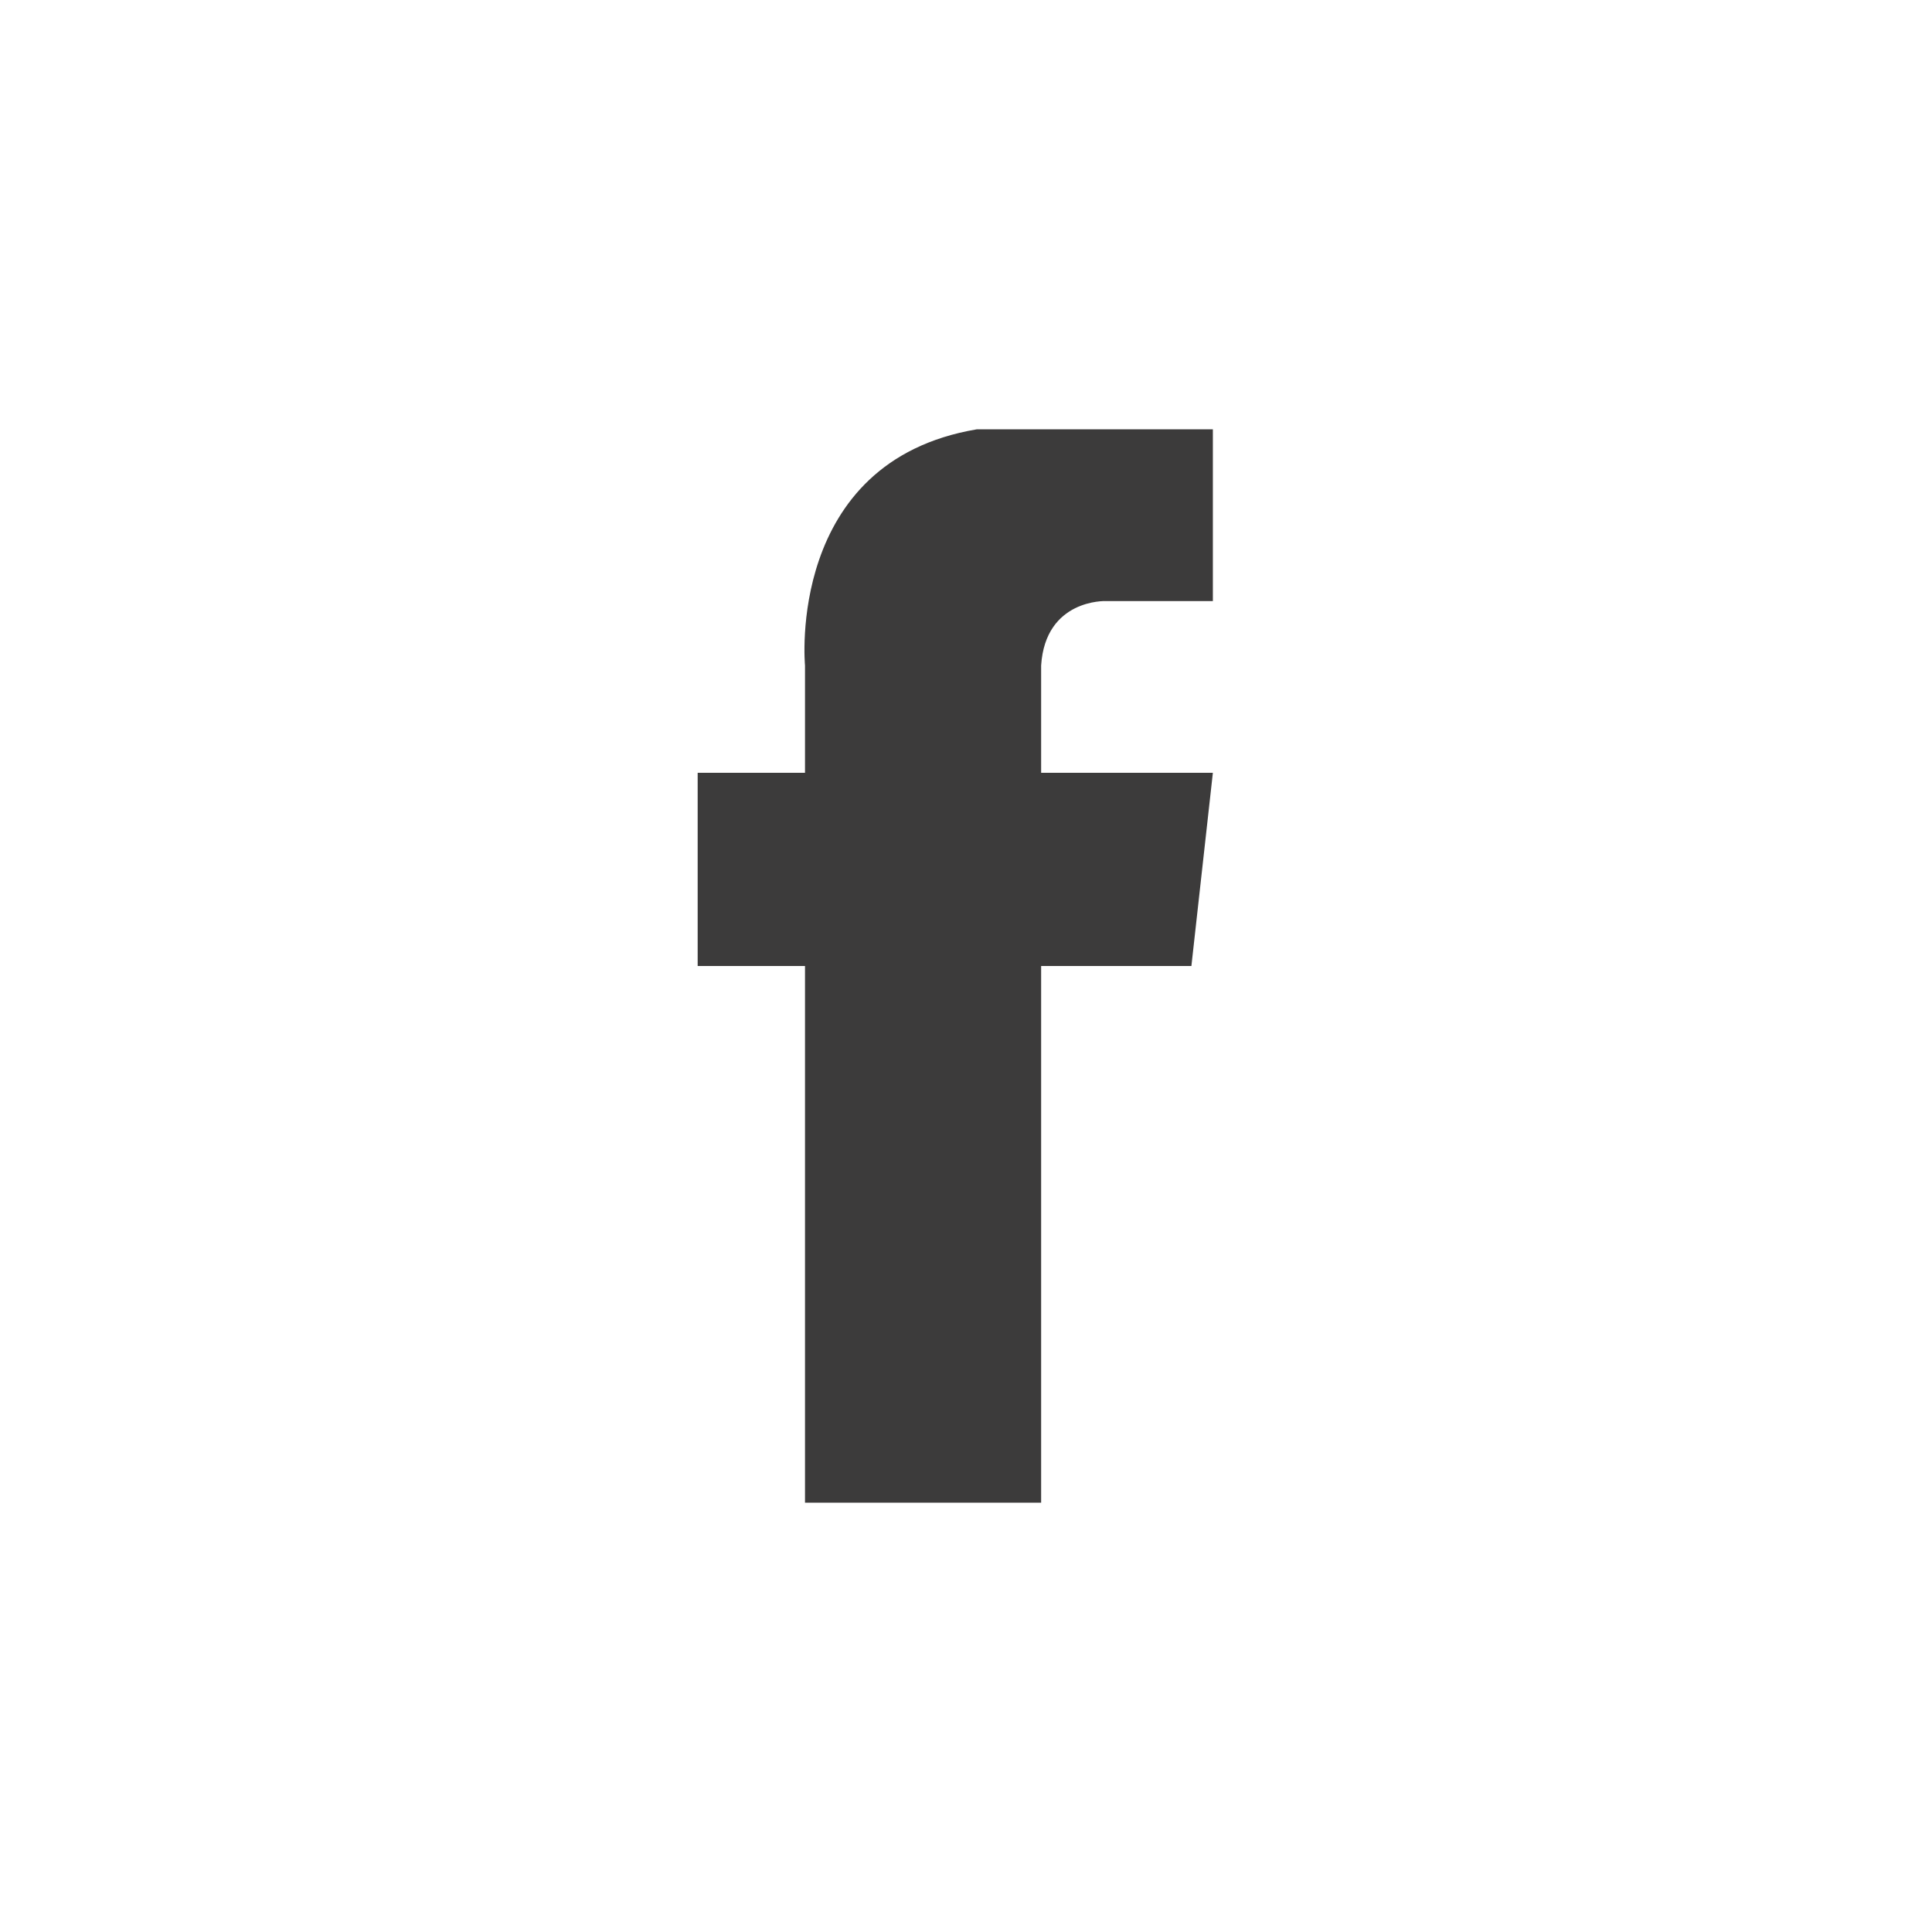 <?xml version="1.0" encoding="UTF-8"?>
<svg width="36px" height="36px" viewBox="0 0 36 36" version="1.1" xmlns="http://www.w3.org/2000/svg" xmlns:xlink="http://www.w3.org/1999/xlink">
    <!-- Generator: sketchtool 47.1 (45422) - http://www.bohemiancoding.com/sketch -->
    <title>3DC57D6F-D3B5-471E-9FCD-6433B7BFF3F5</title>
    <desc>Created with sketchtool.</desc>
    <defs></defs>
    <g id="Symbols" stroke="none" stroke-width="1" fill="none" fill-rule="evenodd">
        <g id="icon/fb" fill="#3C3B3B">
            <path d="M19.4,12.4 L19.4,14.4 L22.6,14.4 L22.2,18 L19.4,18 L19.4,28 L15,28 L15,18 L13,18 L13,14.4 L15,14.4 L15,12.4 C15,12.4 14.64,8.6 18.2,8 L22.6,8 L22.6,11.2 L20.6,11.2 C20.6,11.2 19.48,11.16 19.4,12.4 L19.4,12.4 Z" id="Shape"></path>
        </g>
    </g>
</svg>